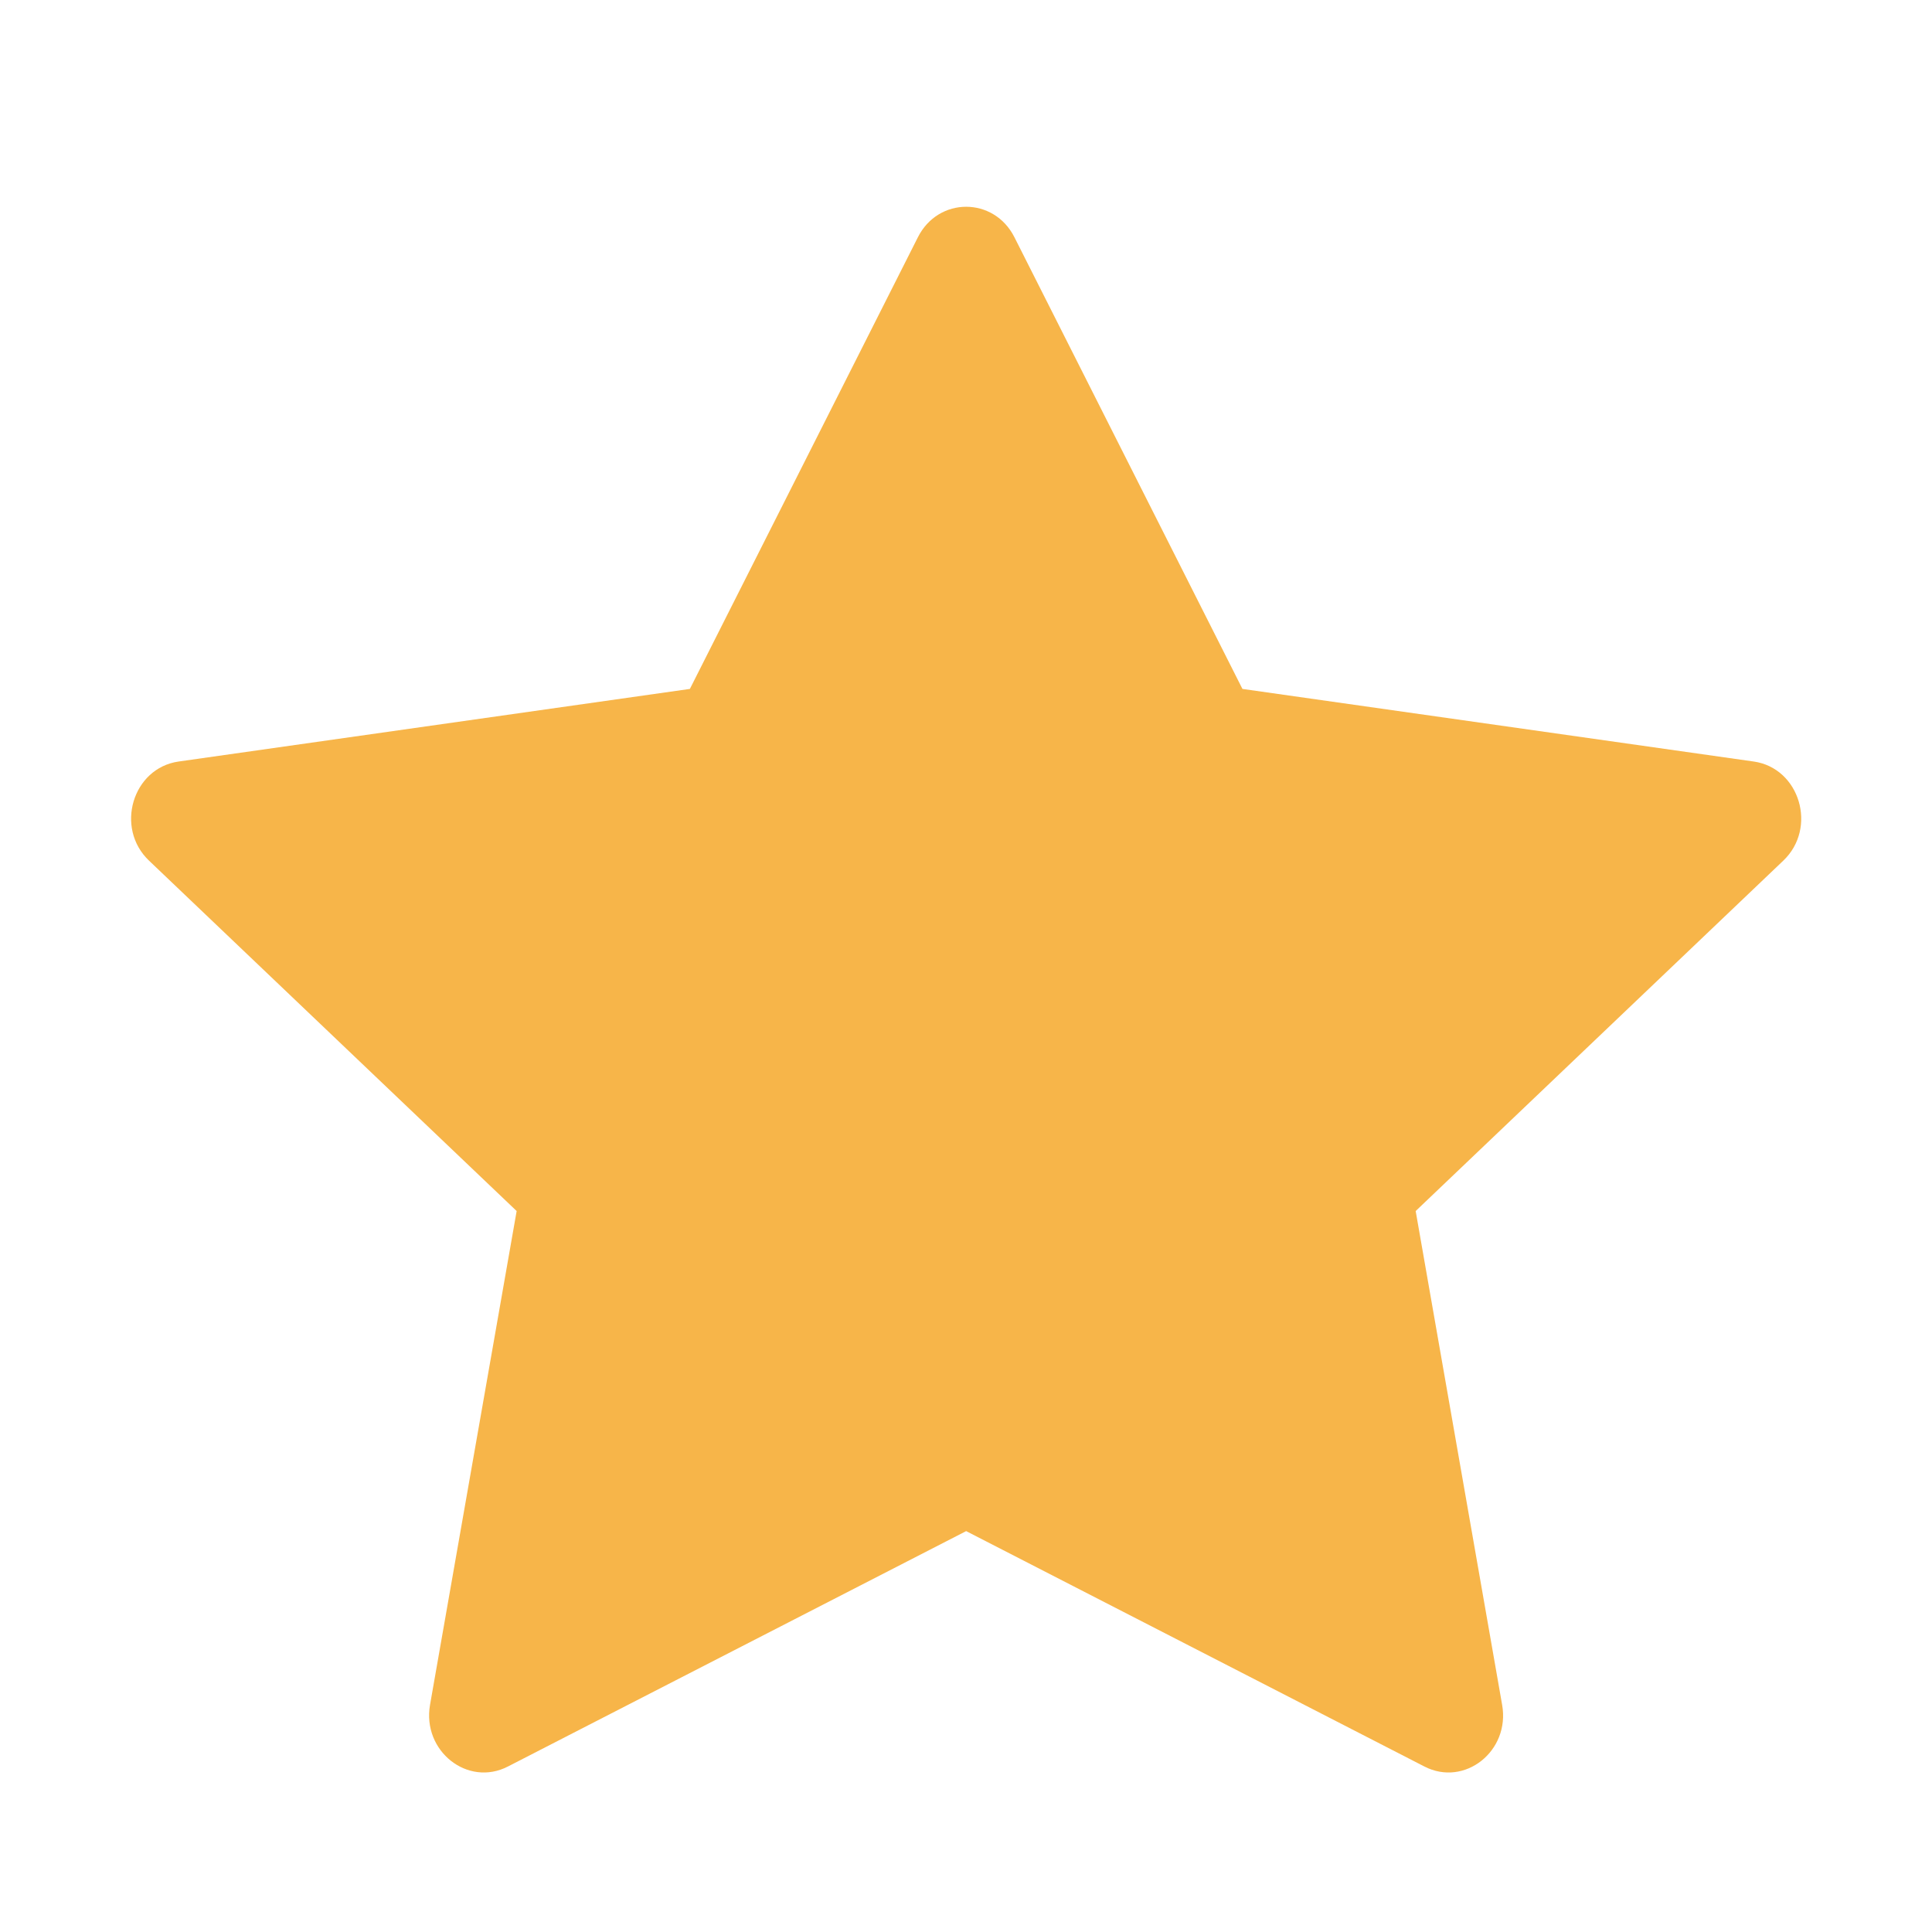 <svg width="12" height="12" viewBox="0 0 12 12" fill="none" xmlns="http://www.w3.org/2000/svg">
<path d="M3.155 10.972C2.905 11.101 2.621 10.876 2.671 10.589L3.209 7.522L0.926 5.346C0.712 5.143 0.823 4.771 1.109 4.73L4.285 4.279L5.701 1.474C5.828 1.221 6.174 1.221 6.301 1.474L7.717 4.279L10.893 4.73C11.179 4.771 11.29 5.143 11.076 5.346L8.793 7.522L9.33 10.589C9.381 10.876 9.097 11.101 8.847 10.972L6.001 9.51L3.155 10.972Z" fill="#F7B549"/>
</svg>
